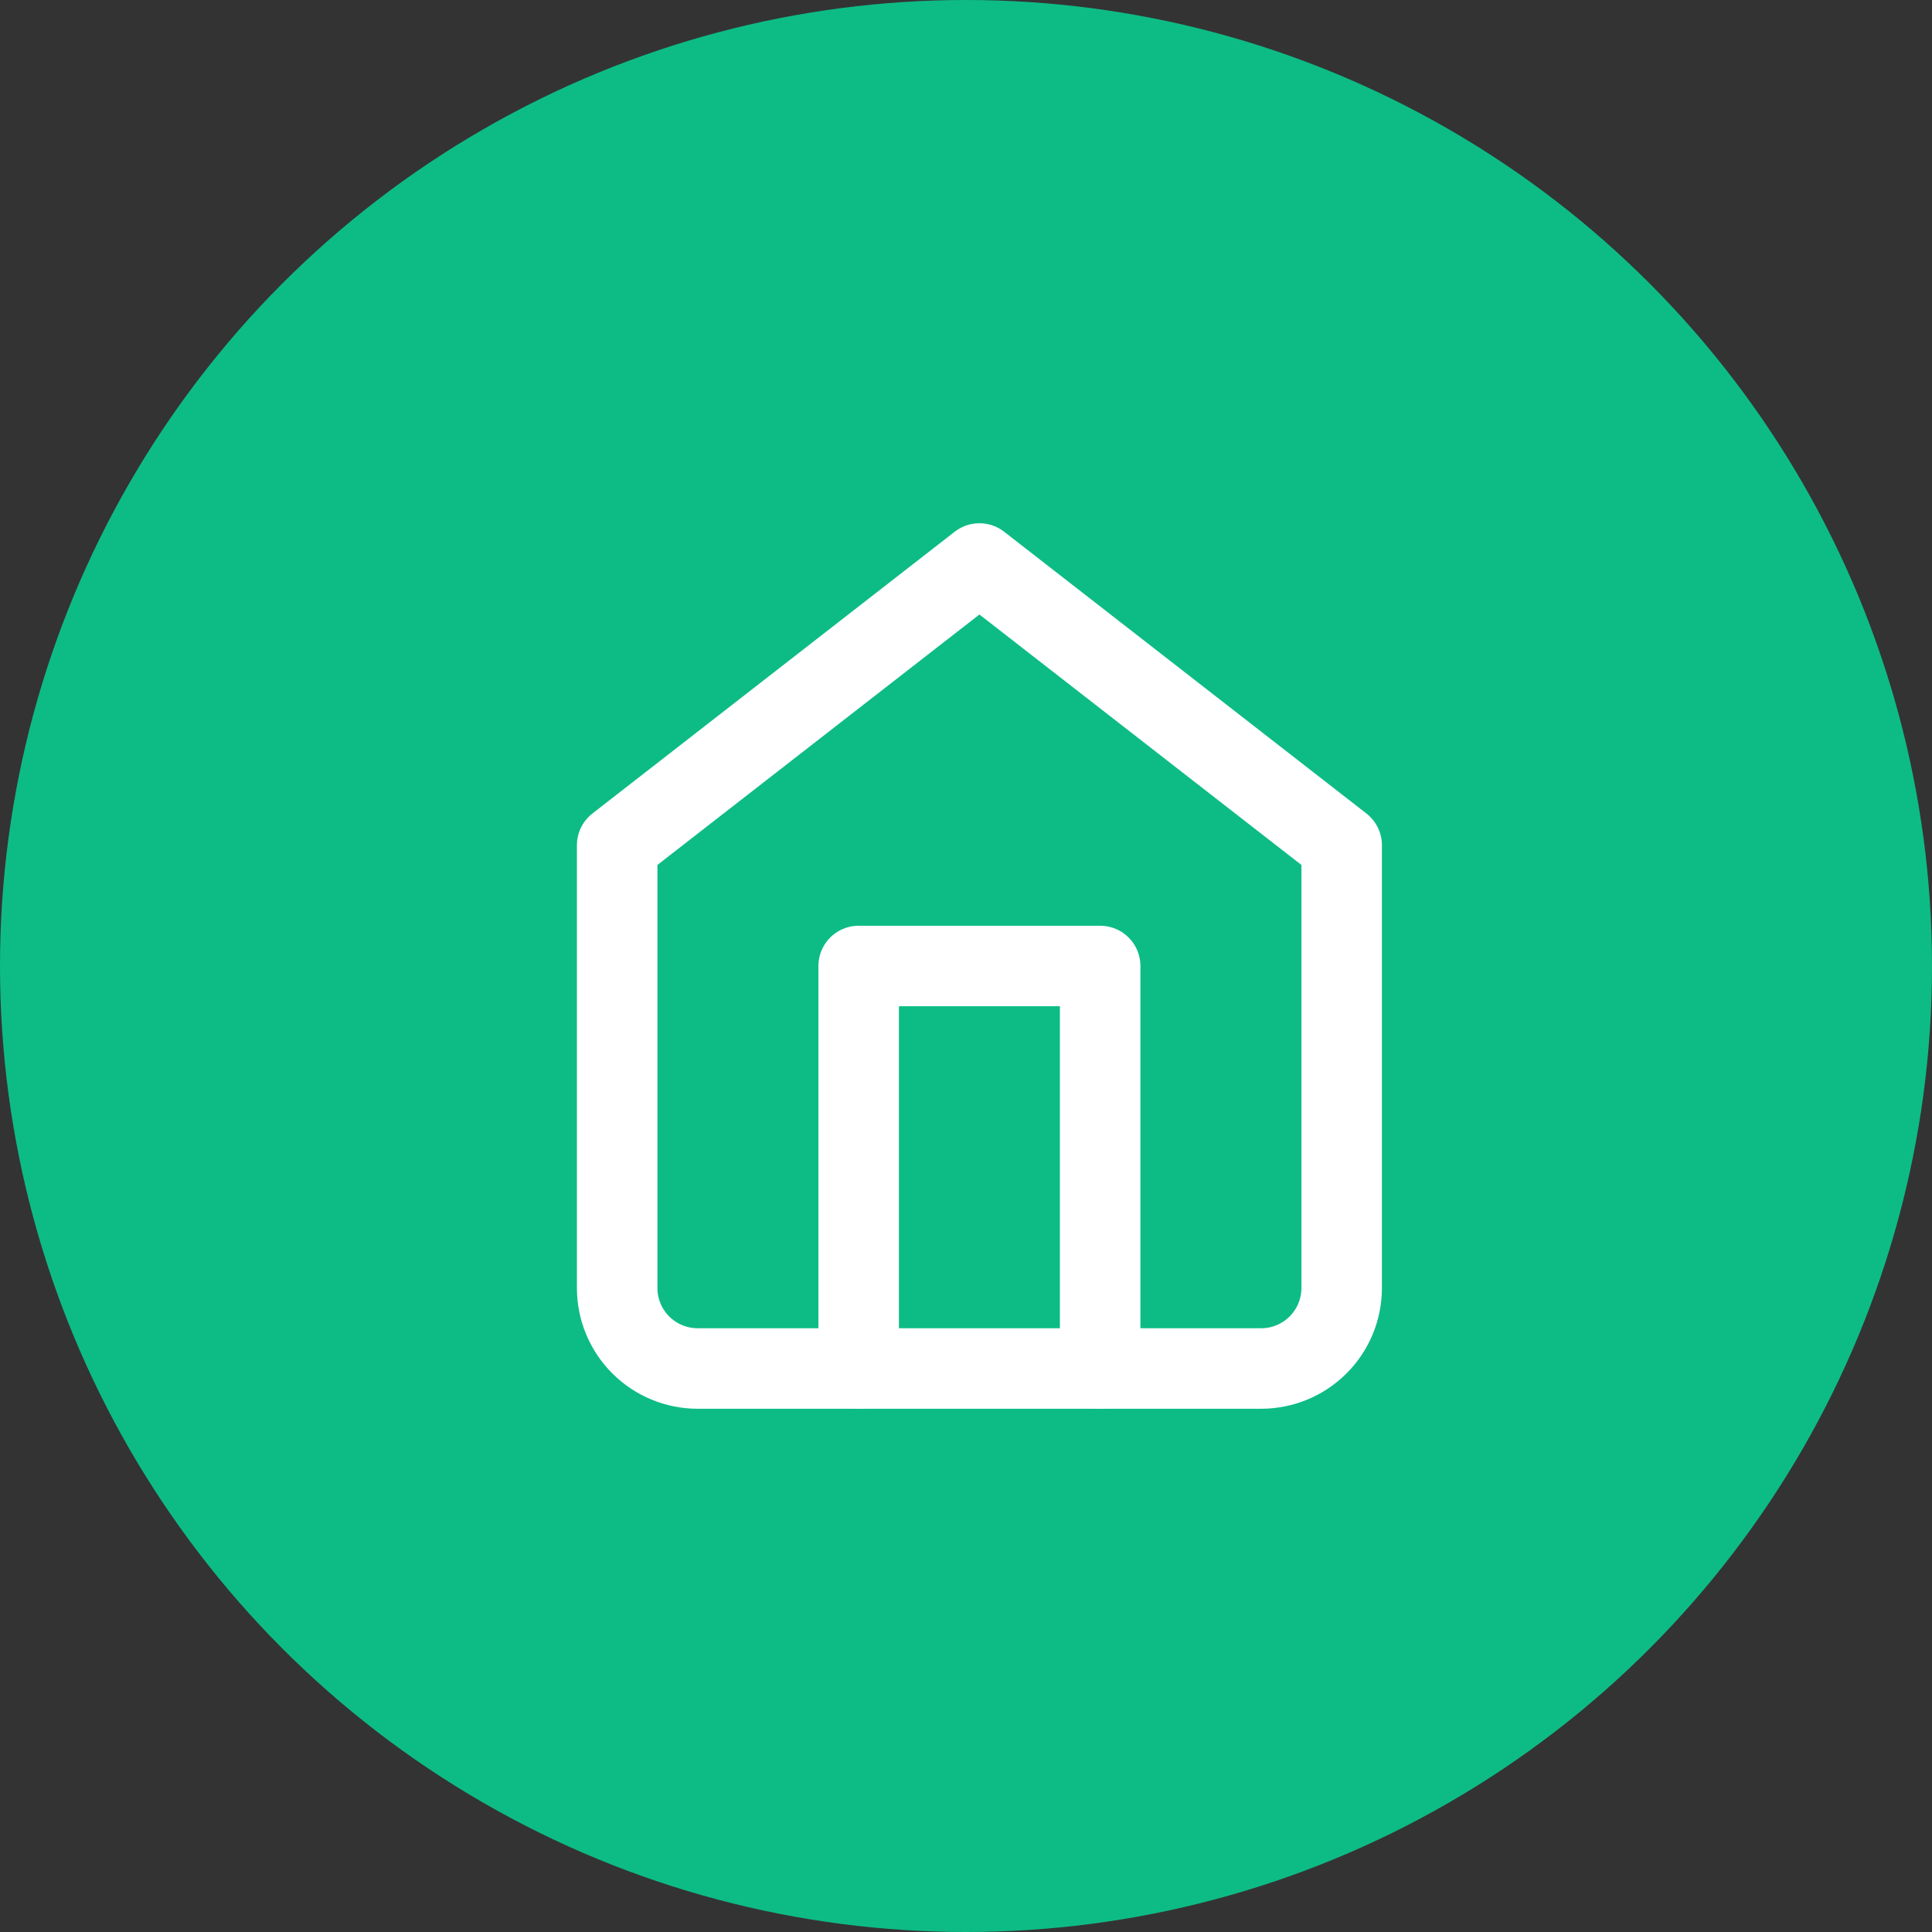 <svg width="72" height="72" viewBox="0 0 72 72" fill="none" xmlns="http://www.w3.org/2000/svg">
<rect x="0" y="0" width="72" height="72" fill="#333333" stroke="none"/>
<circle cx="36" cy="36" r="36" fill="#0DBC85"/>
<path d="M23 31.5L36.5 21L50 31.5V48C50 48.796 49.684 49.559 49.121 50.121C48.559 50.684 47.796 51 47 51H26C25.204 51 24.441 50.684 23.879 50.121C23.316 49.559 23 48.796 23 48V31.5Z" stroke="white" stroke-width="3" stroke-linecap="round" stroke-linejoin="round"/>
<path d="M32 51V36H41V51" stroke="white" stroke-width="3" stroke-linecap="round" stroke-linejoin="round"/>
</svg>
